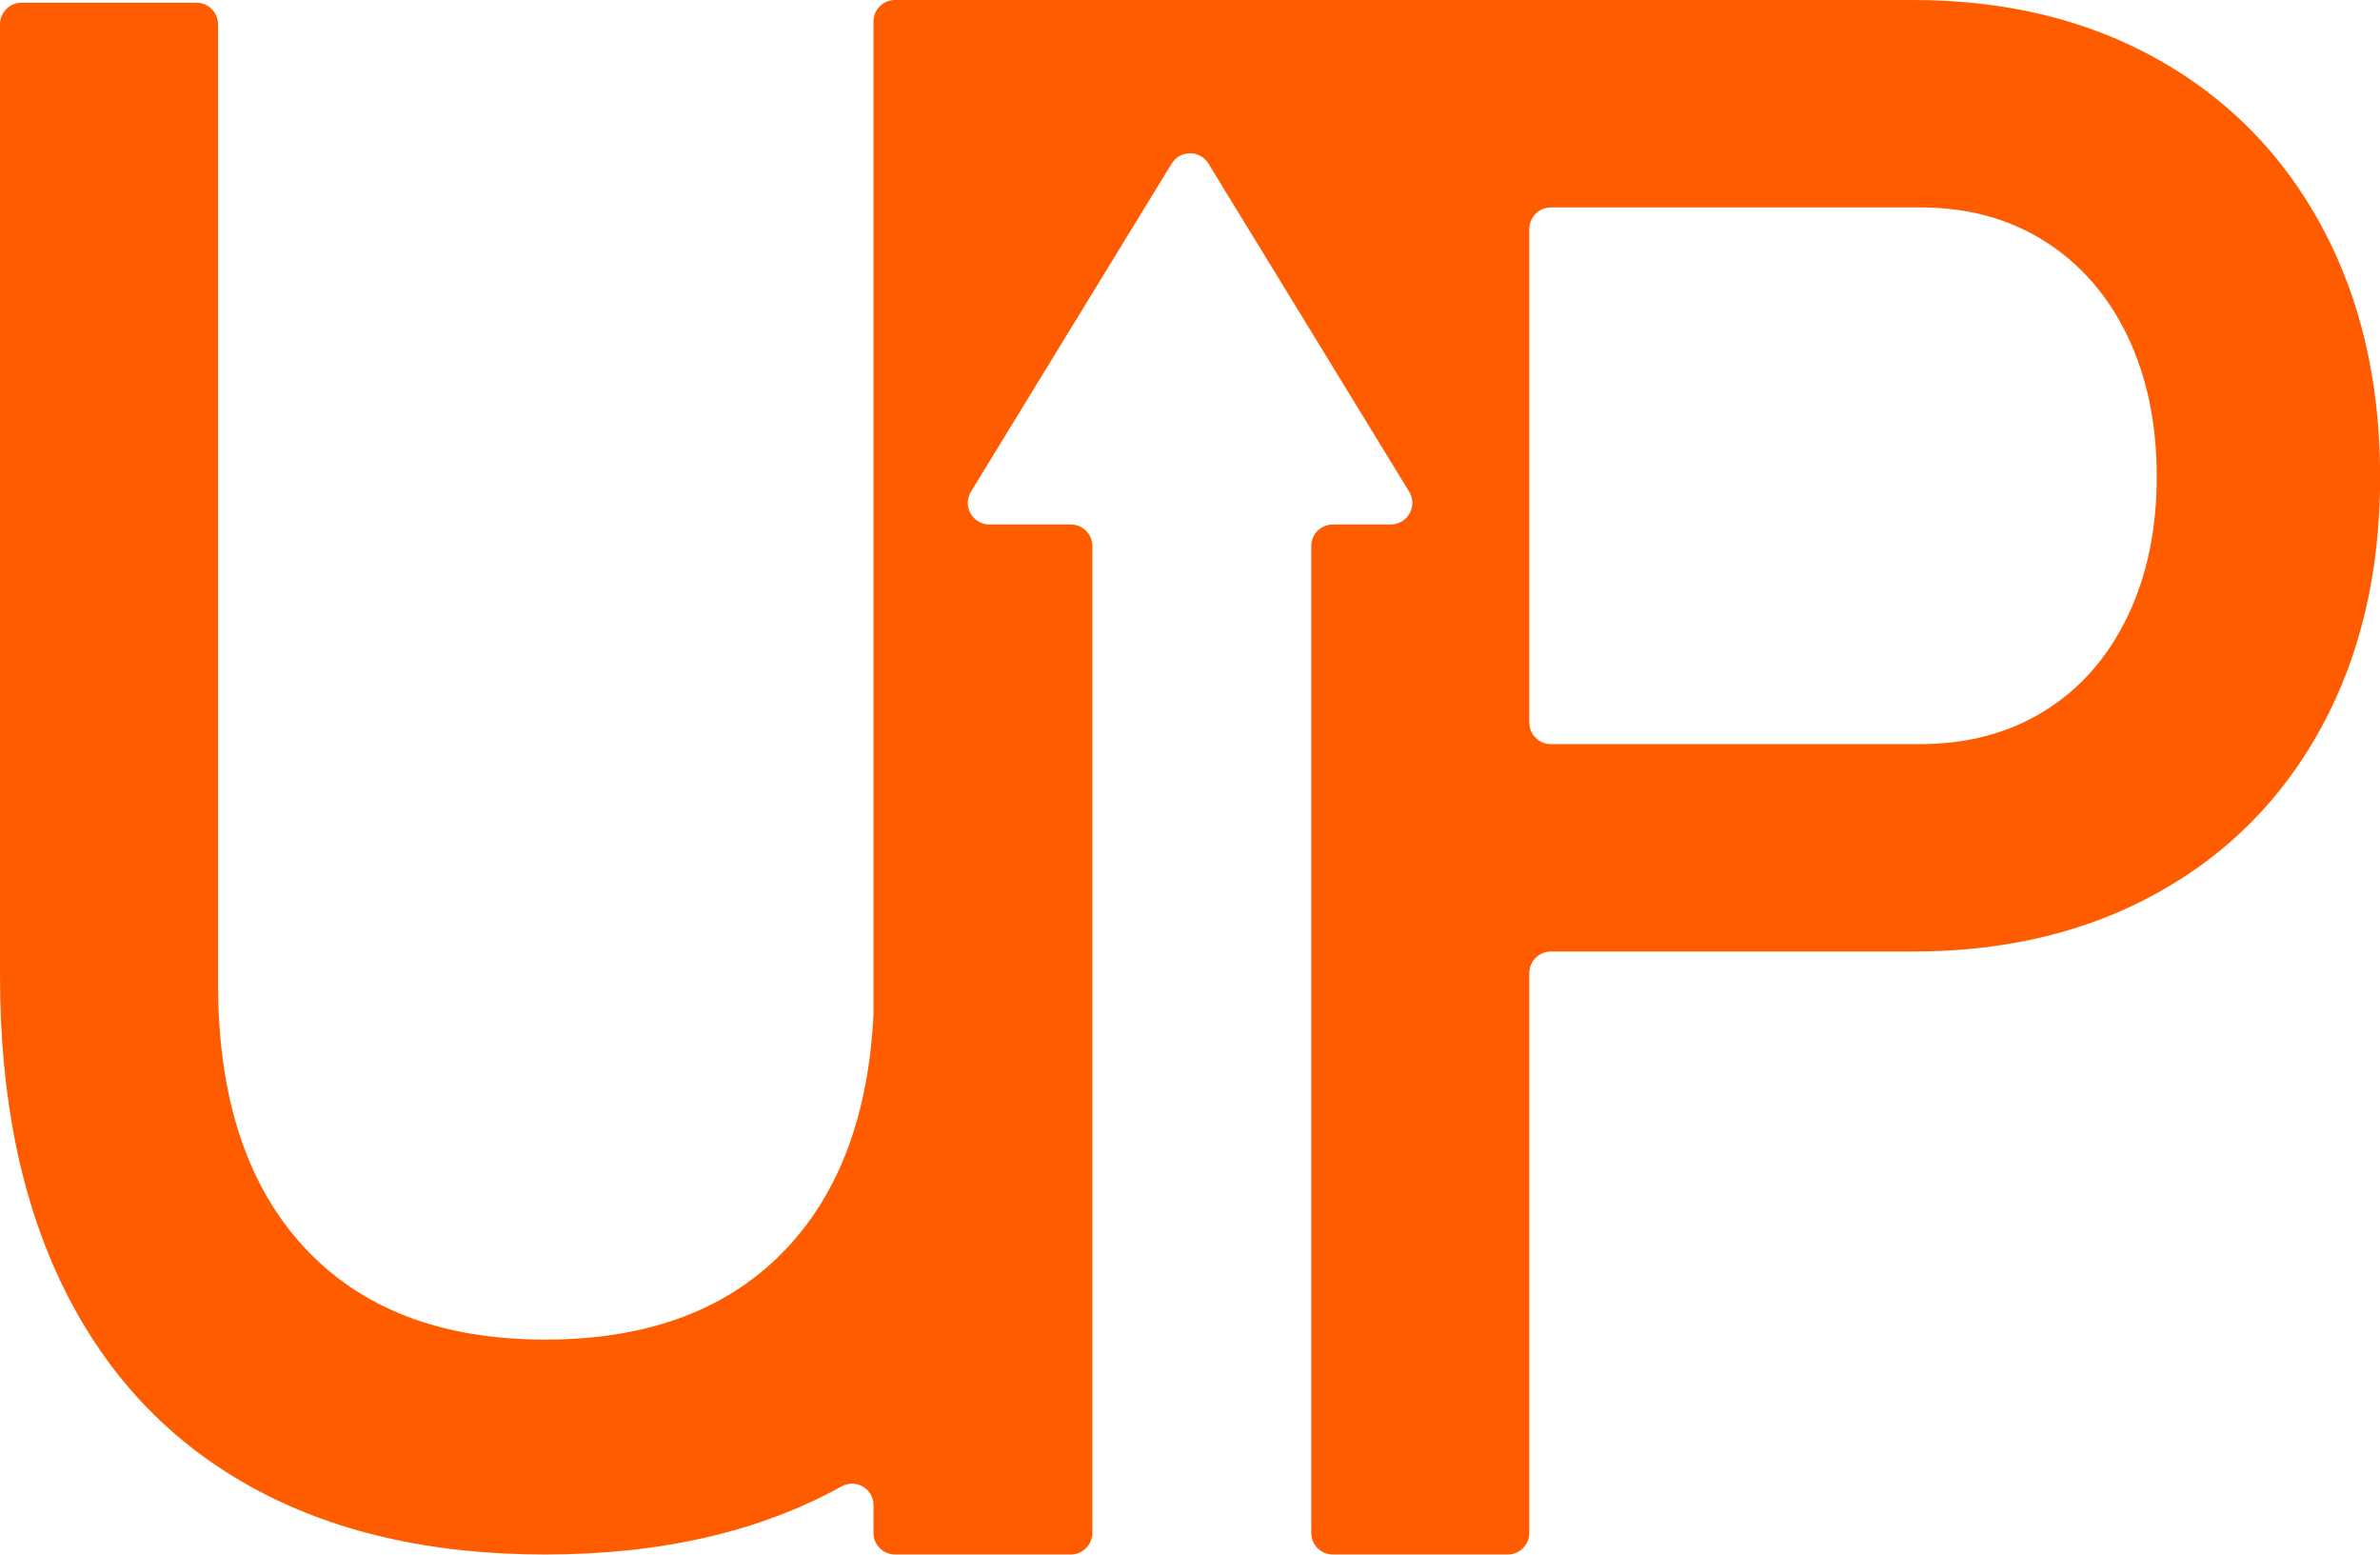 <?xml version="1.0" encoding="UTF-8" standalone="no"?><svg xmlns="http://www.w3.org/2000/svg" xmlns:xlink="http://www.w3.org/1999/xlink" fill="#ff5c00" height="274.2" preserveAspectRatio="xMidYMid meet" version="1" viewBox="0.0 0.0 419.9 274.2" width="419.9" zoomAndPan="magnify"><g id="change1_1"><path d="M 375.32 108.809 C 371.863 115.977 366.992 121.508 360.707 125.402 C 354.418 129.301 347.129 131.25 338.832 131.25 L 273.621 131.25 C 271.52 131.25 269.812 129.547 269.812 127.441 L 269.812 40.391 C 269.812 38.289 271.52 36.586 273.621 36.586 L 338.832 36.586 C 347.129 36.586 354.418 38.566 360.707 42.523 C 366.992 46.484 371.863 52.047 375.32 59.215 C 378.777 66.379 380.508 74.676 380.508 84.105 C 380.508 93.41 378.777 101.645 375.32 108.809 Z M 409.645 39.98 C 402.789 27.281 393.145 17.445 380.695 10.469 C 368.25 3.488 353.855 0 337.512 0 L 157.91 0 C 155.809 0 154.105 1.703 154.105 3.809 L 154.105 179.031 C 153.234 196.352 148.234 209.977 139.074 219.879 C 128.953 230.816 114.652 236.285 96.172 236.285 C 77.816 236.285 63.609 230.816 53.555 219.879 C 43.496 208.941 38.469 193.48 38.469 173.492 L 38.469 4.285 C 38.469 2.184 36.766 0.48 34.66 0.48 L 3.809 0.48 C 1.703 0.48 0 2.184 0 4.285 L 0 172.172 C 0 193.668 3.77 212.055 11.316 227.328 C 18.855 242.602 29.824 254.234 44.219 262.215 C 58.613 270.199 75.93 274.191 96.172 274.191 C 116.539 274.191 133.949 270.199 148.41 262.215 C 148.43 262.203 148.449 262.195 148.469 262.184 C 151 260.781 154.105 262.562 154.105 265.453 L 154.105 270.383 C 154.105 272.484 155.809 274.191 157.91 274.191 L 188.918 274.191 C 191.02 274.191 192.723 272.484 192.723 270.383 L 192.723 96.316 C 192.723 94.215 191.016 92.512 188.914 92.512 L 174.559 92.512 C 171.586 92.512 169.758 89.254 171.309 86.715 L 206.711 28.859 C 208.195 26.434 211.723 26.434 213.207 28.859 L 248.609 86.715 C 250.16 89.254 248.336 92.512 245.363 92.512 L 235.152 92.512 C 233.051 92.512 231.344 94.215 231.344 96.316 L 231.344 270.383 C 231.344 272.484 233.051 274.191 235.152 274.191 L 266.008 274.191 C 268.109 274.191 269.812 272.484 269.812 270.383 L 269.812 171.641 C 269.812 169.539 271.52 167.836 273.621 167.836 L 337.512 167.836 C 353.855 167.836 368.25 164.379 380.695 157.461 C 393.145 150.551 402.789 140.773 409.645 128.137 C 416.492 115.504 419.922 100.828 419.922 84.105 C 419.922 67.387 416.492 52.68 409.645 39.98" fill="inherit"/></g></svg>